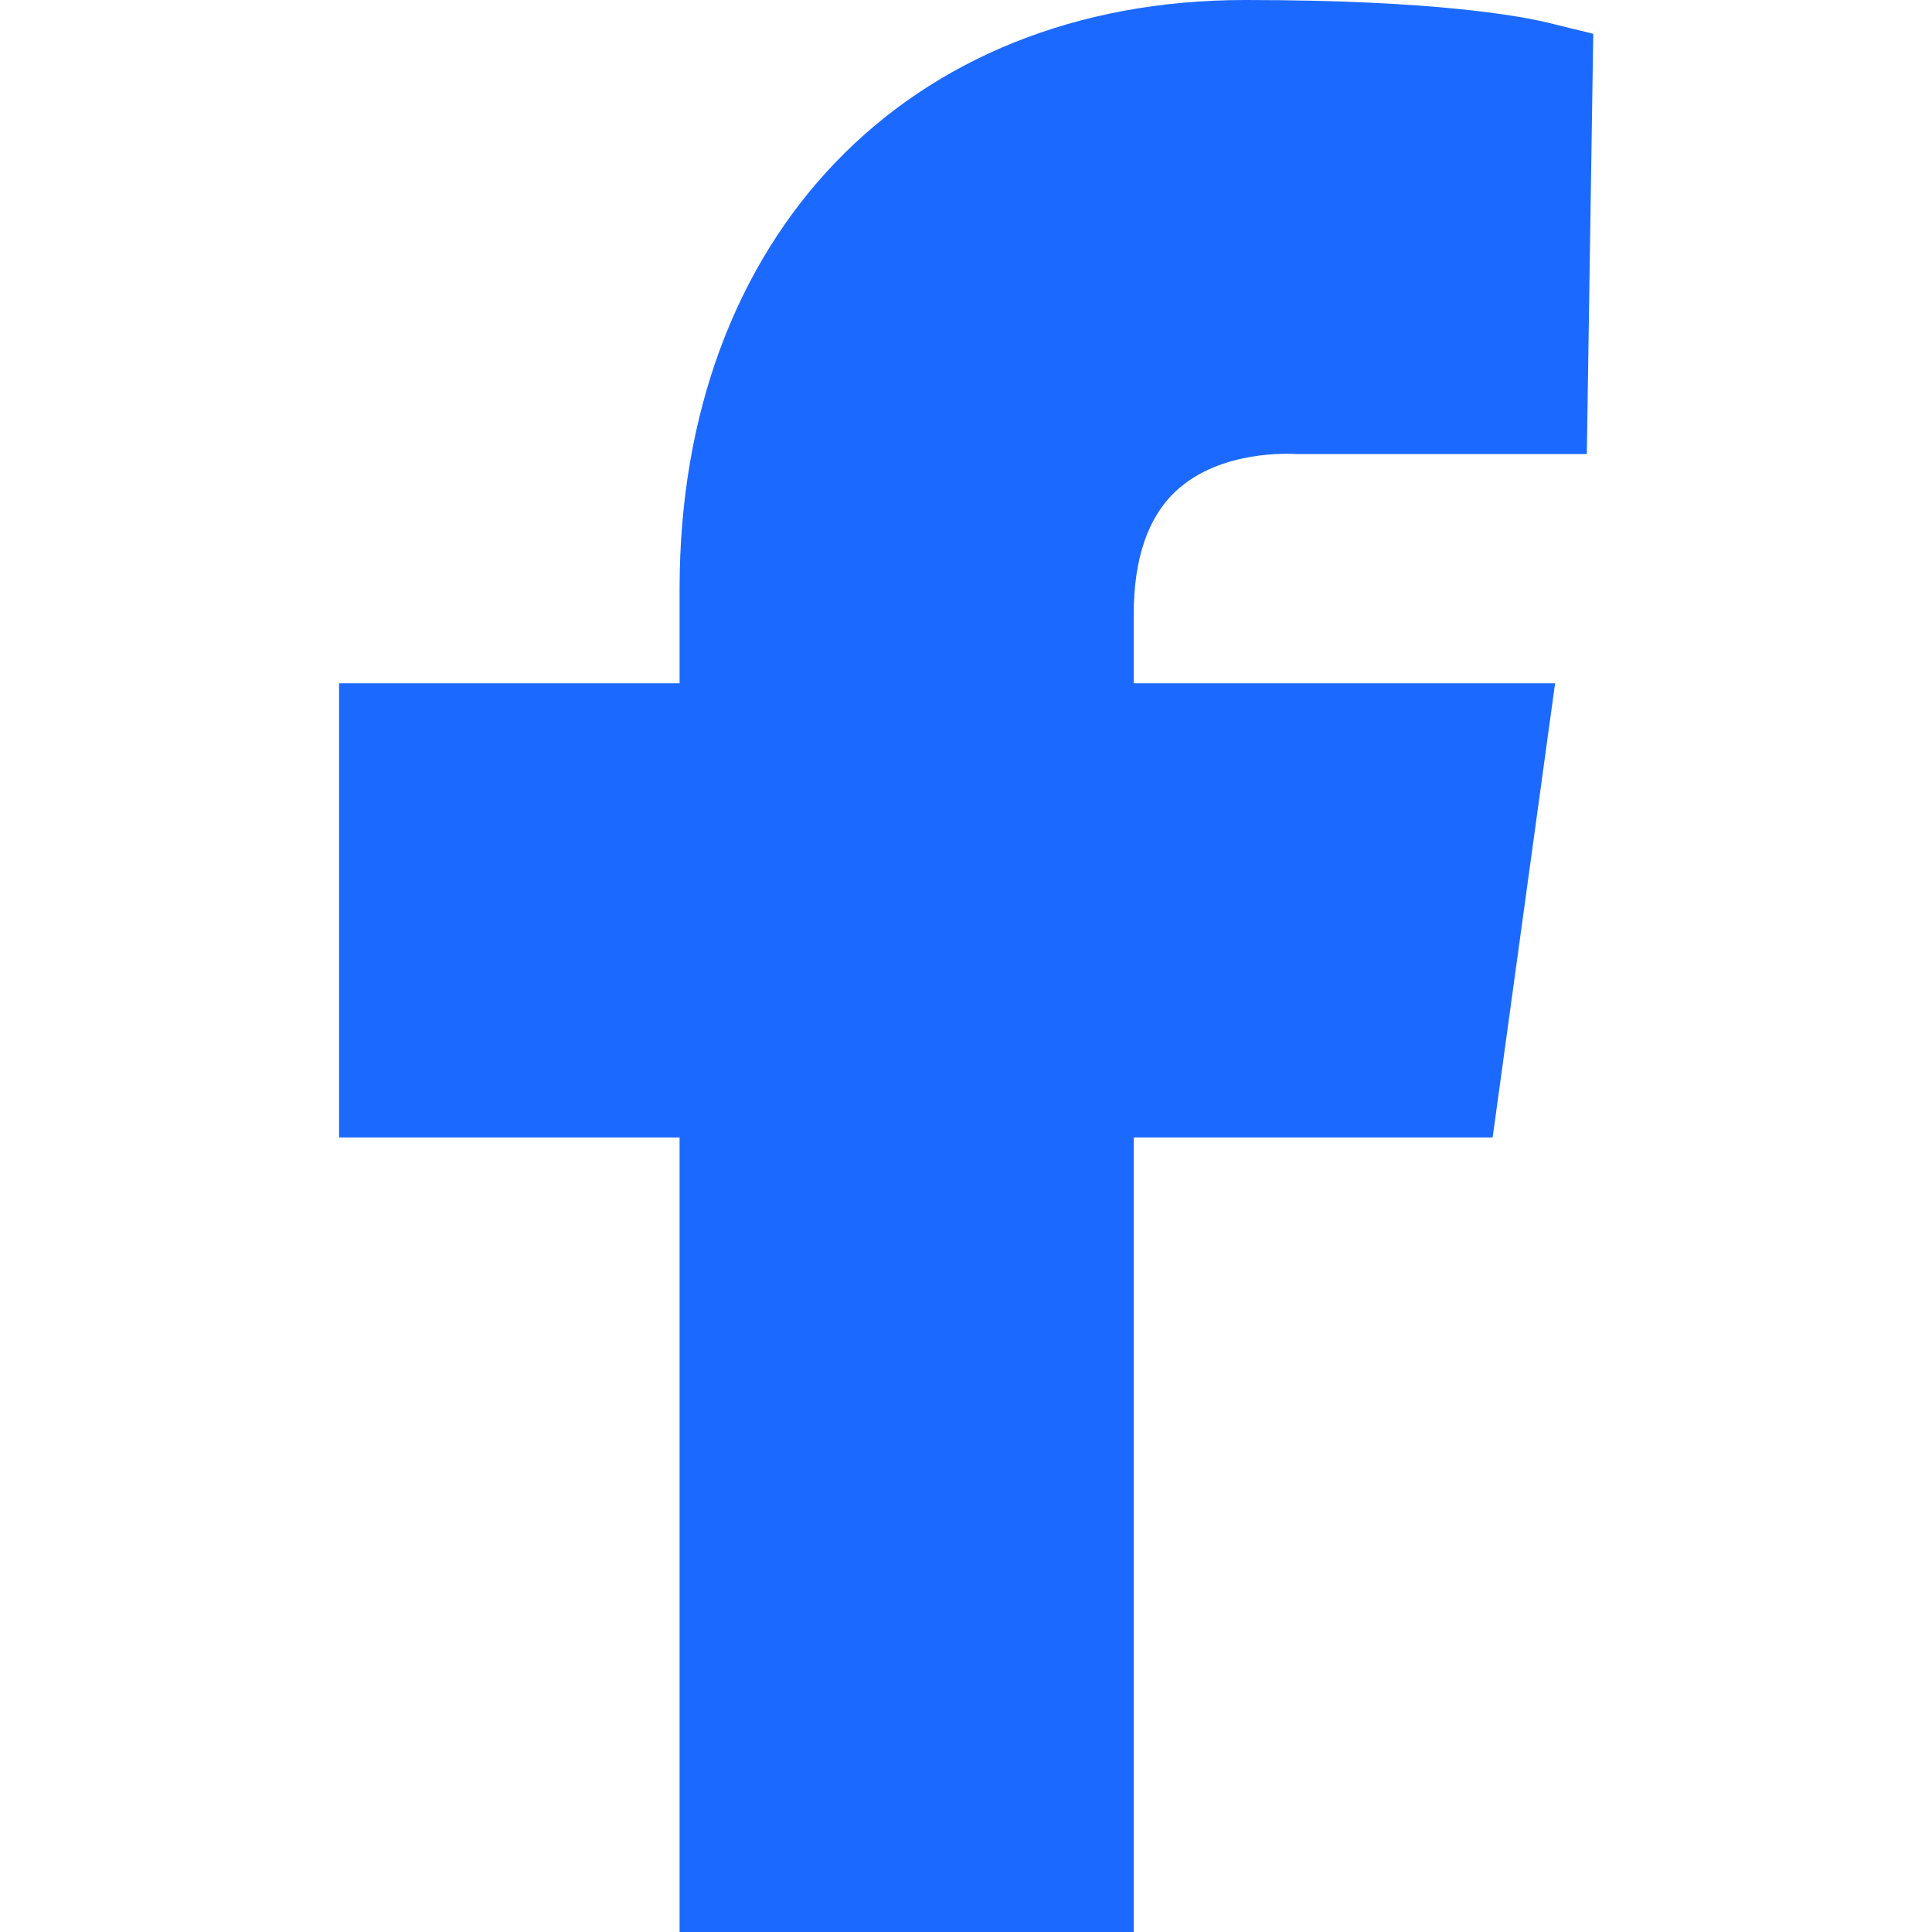 <svg width="12" height="12" viewBox="0 0 12 12" fill="none" xmlns="http://www.w3.org/2000/svg">
<g clip-path="url(#clip0_123_3760)">
<path fill-rule="evenodd" clip-rule="evenodd" d="M7.305 3.049C7.584 2.791 8.016 2.819 8.048 2.82L9.856 2.82L9.896 0.21L9.623 0.143C9.448 0.1 8.913 0 7.733 0C5.633 0 4.221 1.47 4.221 3.657V4.244H2.106V7.065H4.221V12H7.042V7.065H9.271L9.659 4.244H7.042V3.812C7.042 3.469 7.13 3.212 7.305 3.049Z" fill="#1C69FF"/>
</g>
<defs>
<clipPath id="clip0_123_3760">
<rect width="12" height="12" fill="white"/>
</clipPath>
</defs>
</svg>
